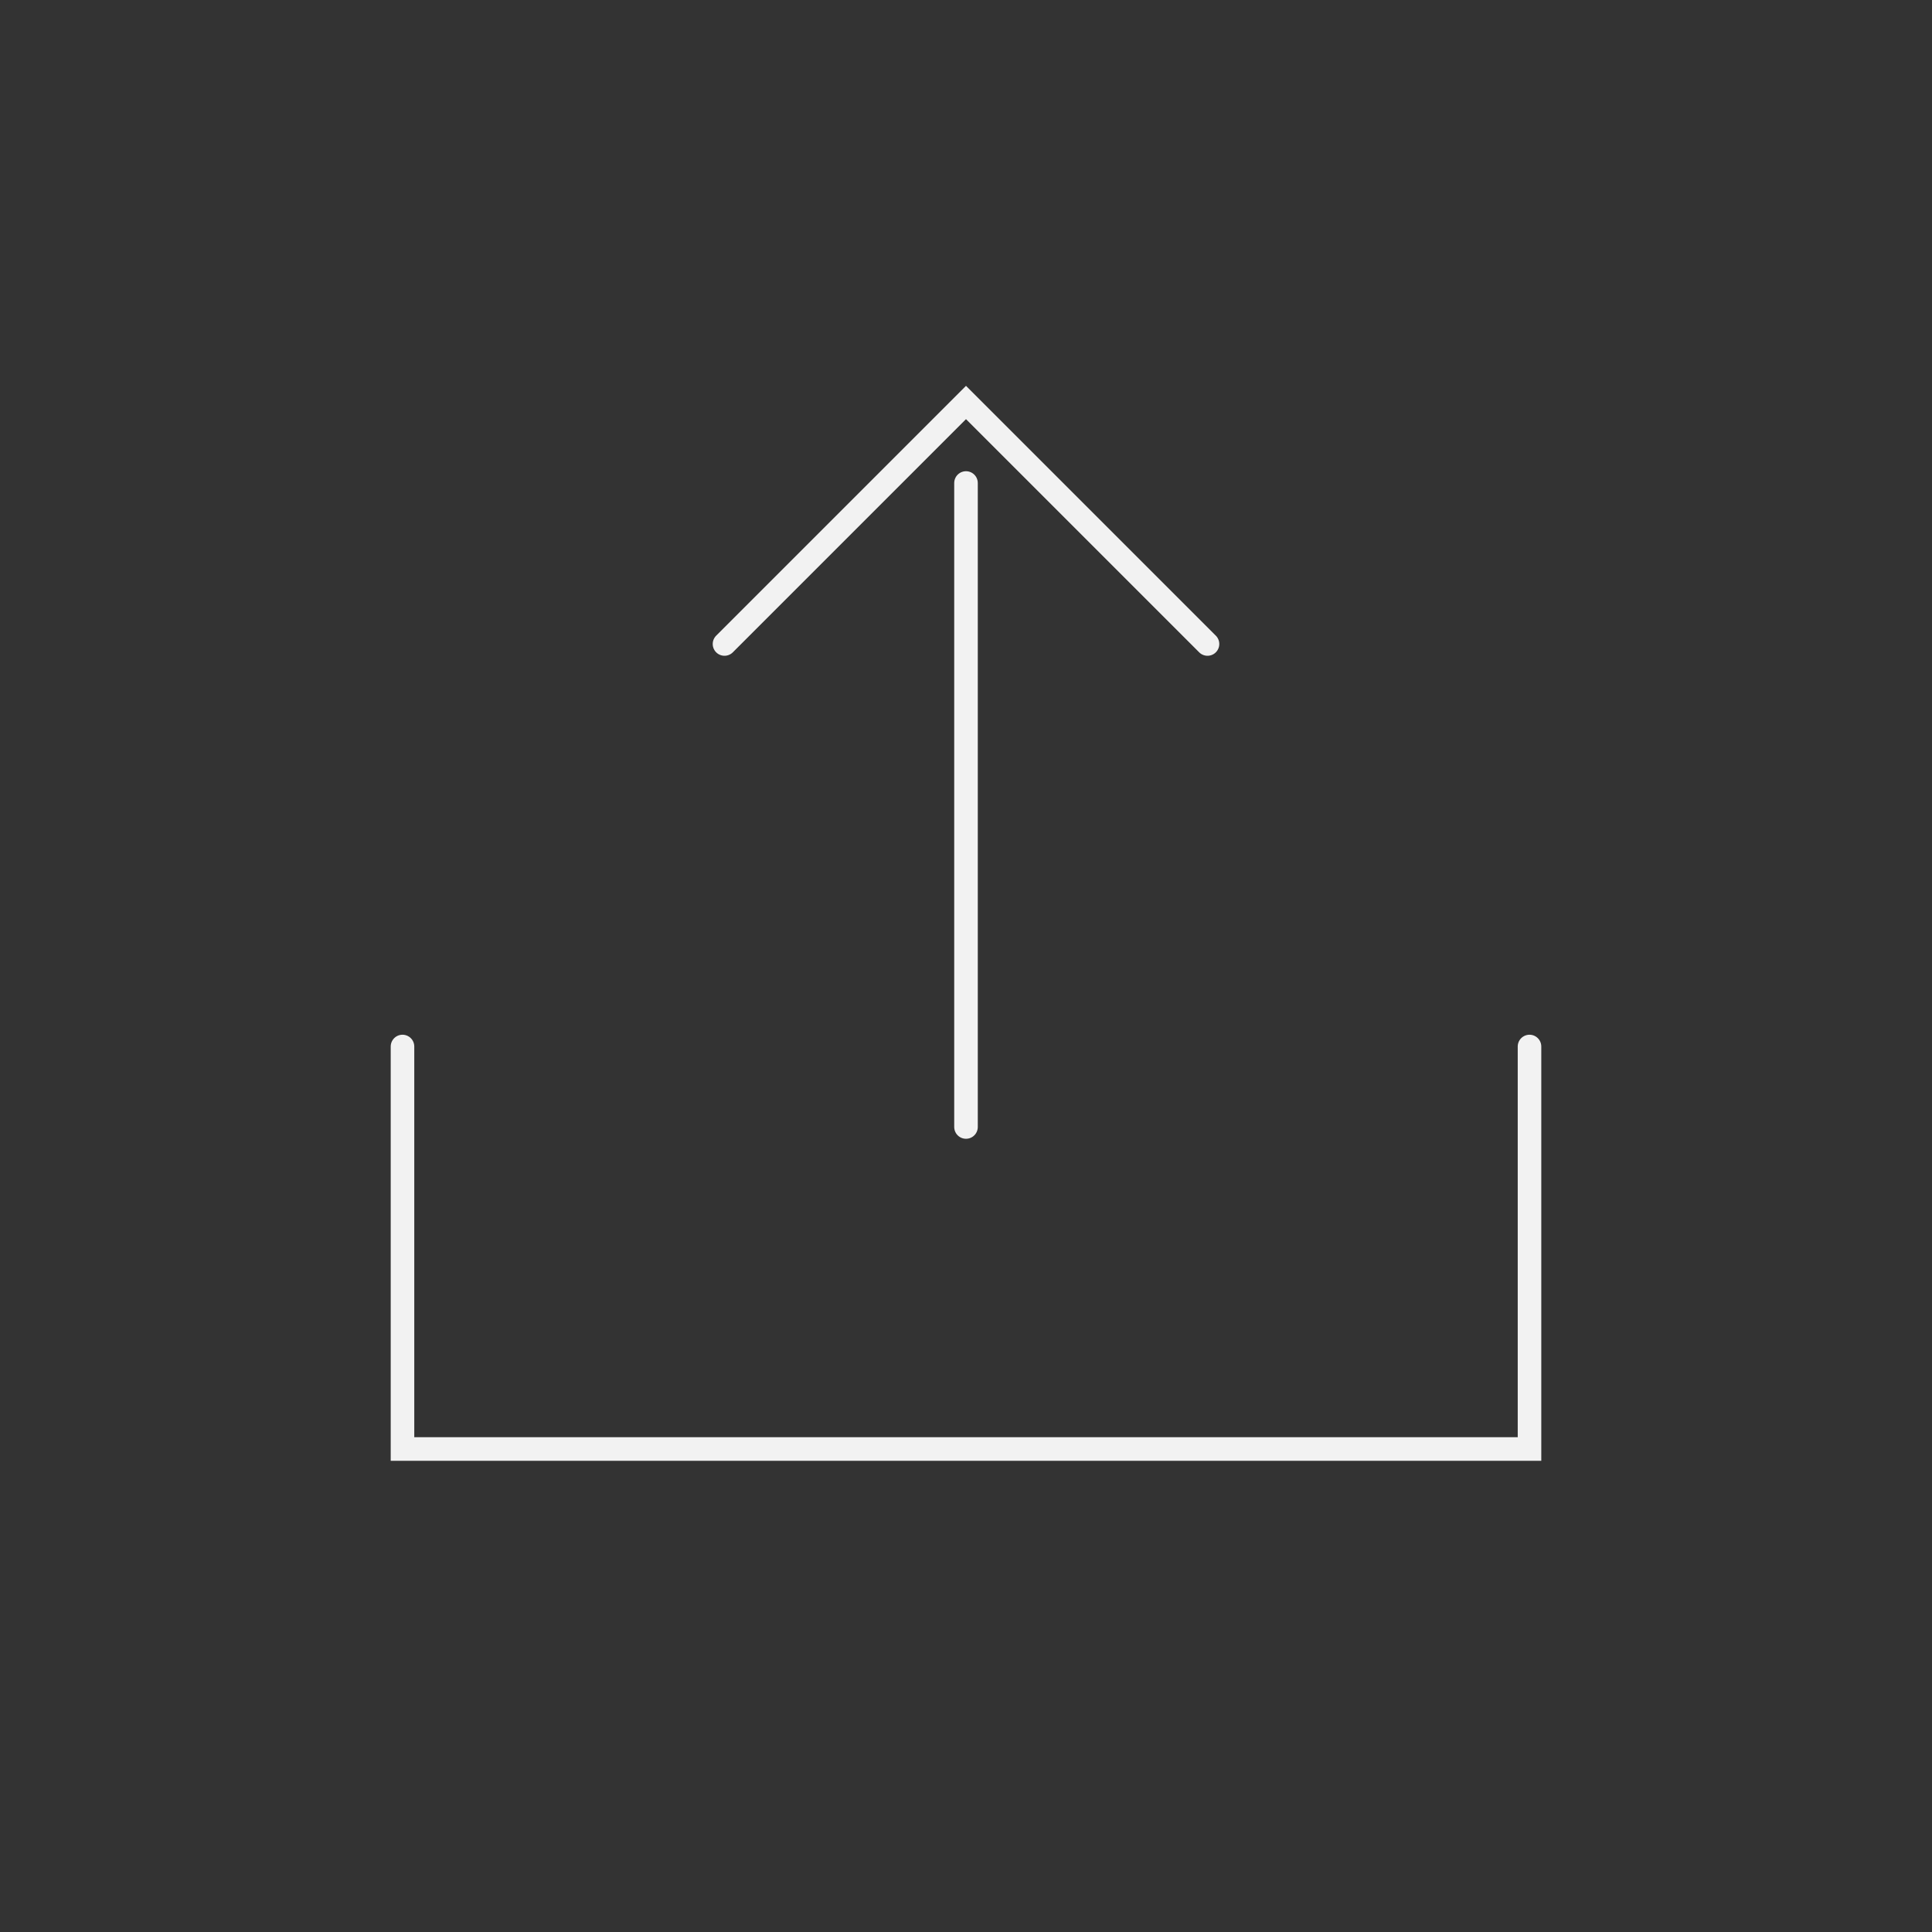 <svg xmlns="http://www.w3.org/2000/svg" width="82" height="82" viewBox="0 0 82 82" fill="none">
  <rect x="0" y="0" width="82" height="82" fill="#333333" stroke="none"/>
  <path d="M41 47.833V20.5" stroke="#F2F2F2" stroke-linecap="round"/>
  <path d="M30.75 27.333L41 17.083L51.25 27.333" stroke="#F2F2F2" stroke-linecap="round"/>
  <path d="M17.083 44.417V61.5H64.917V44.417" stroke="#F2F2F2" stroke-linecap="round"/>
</svg>